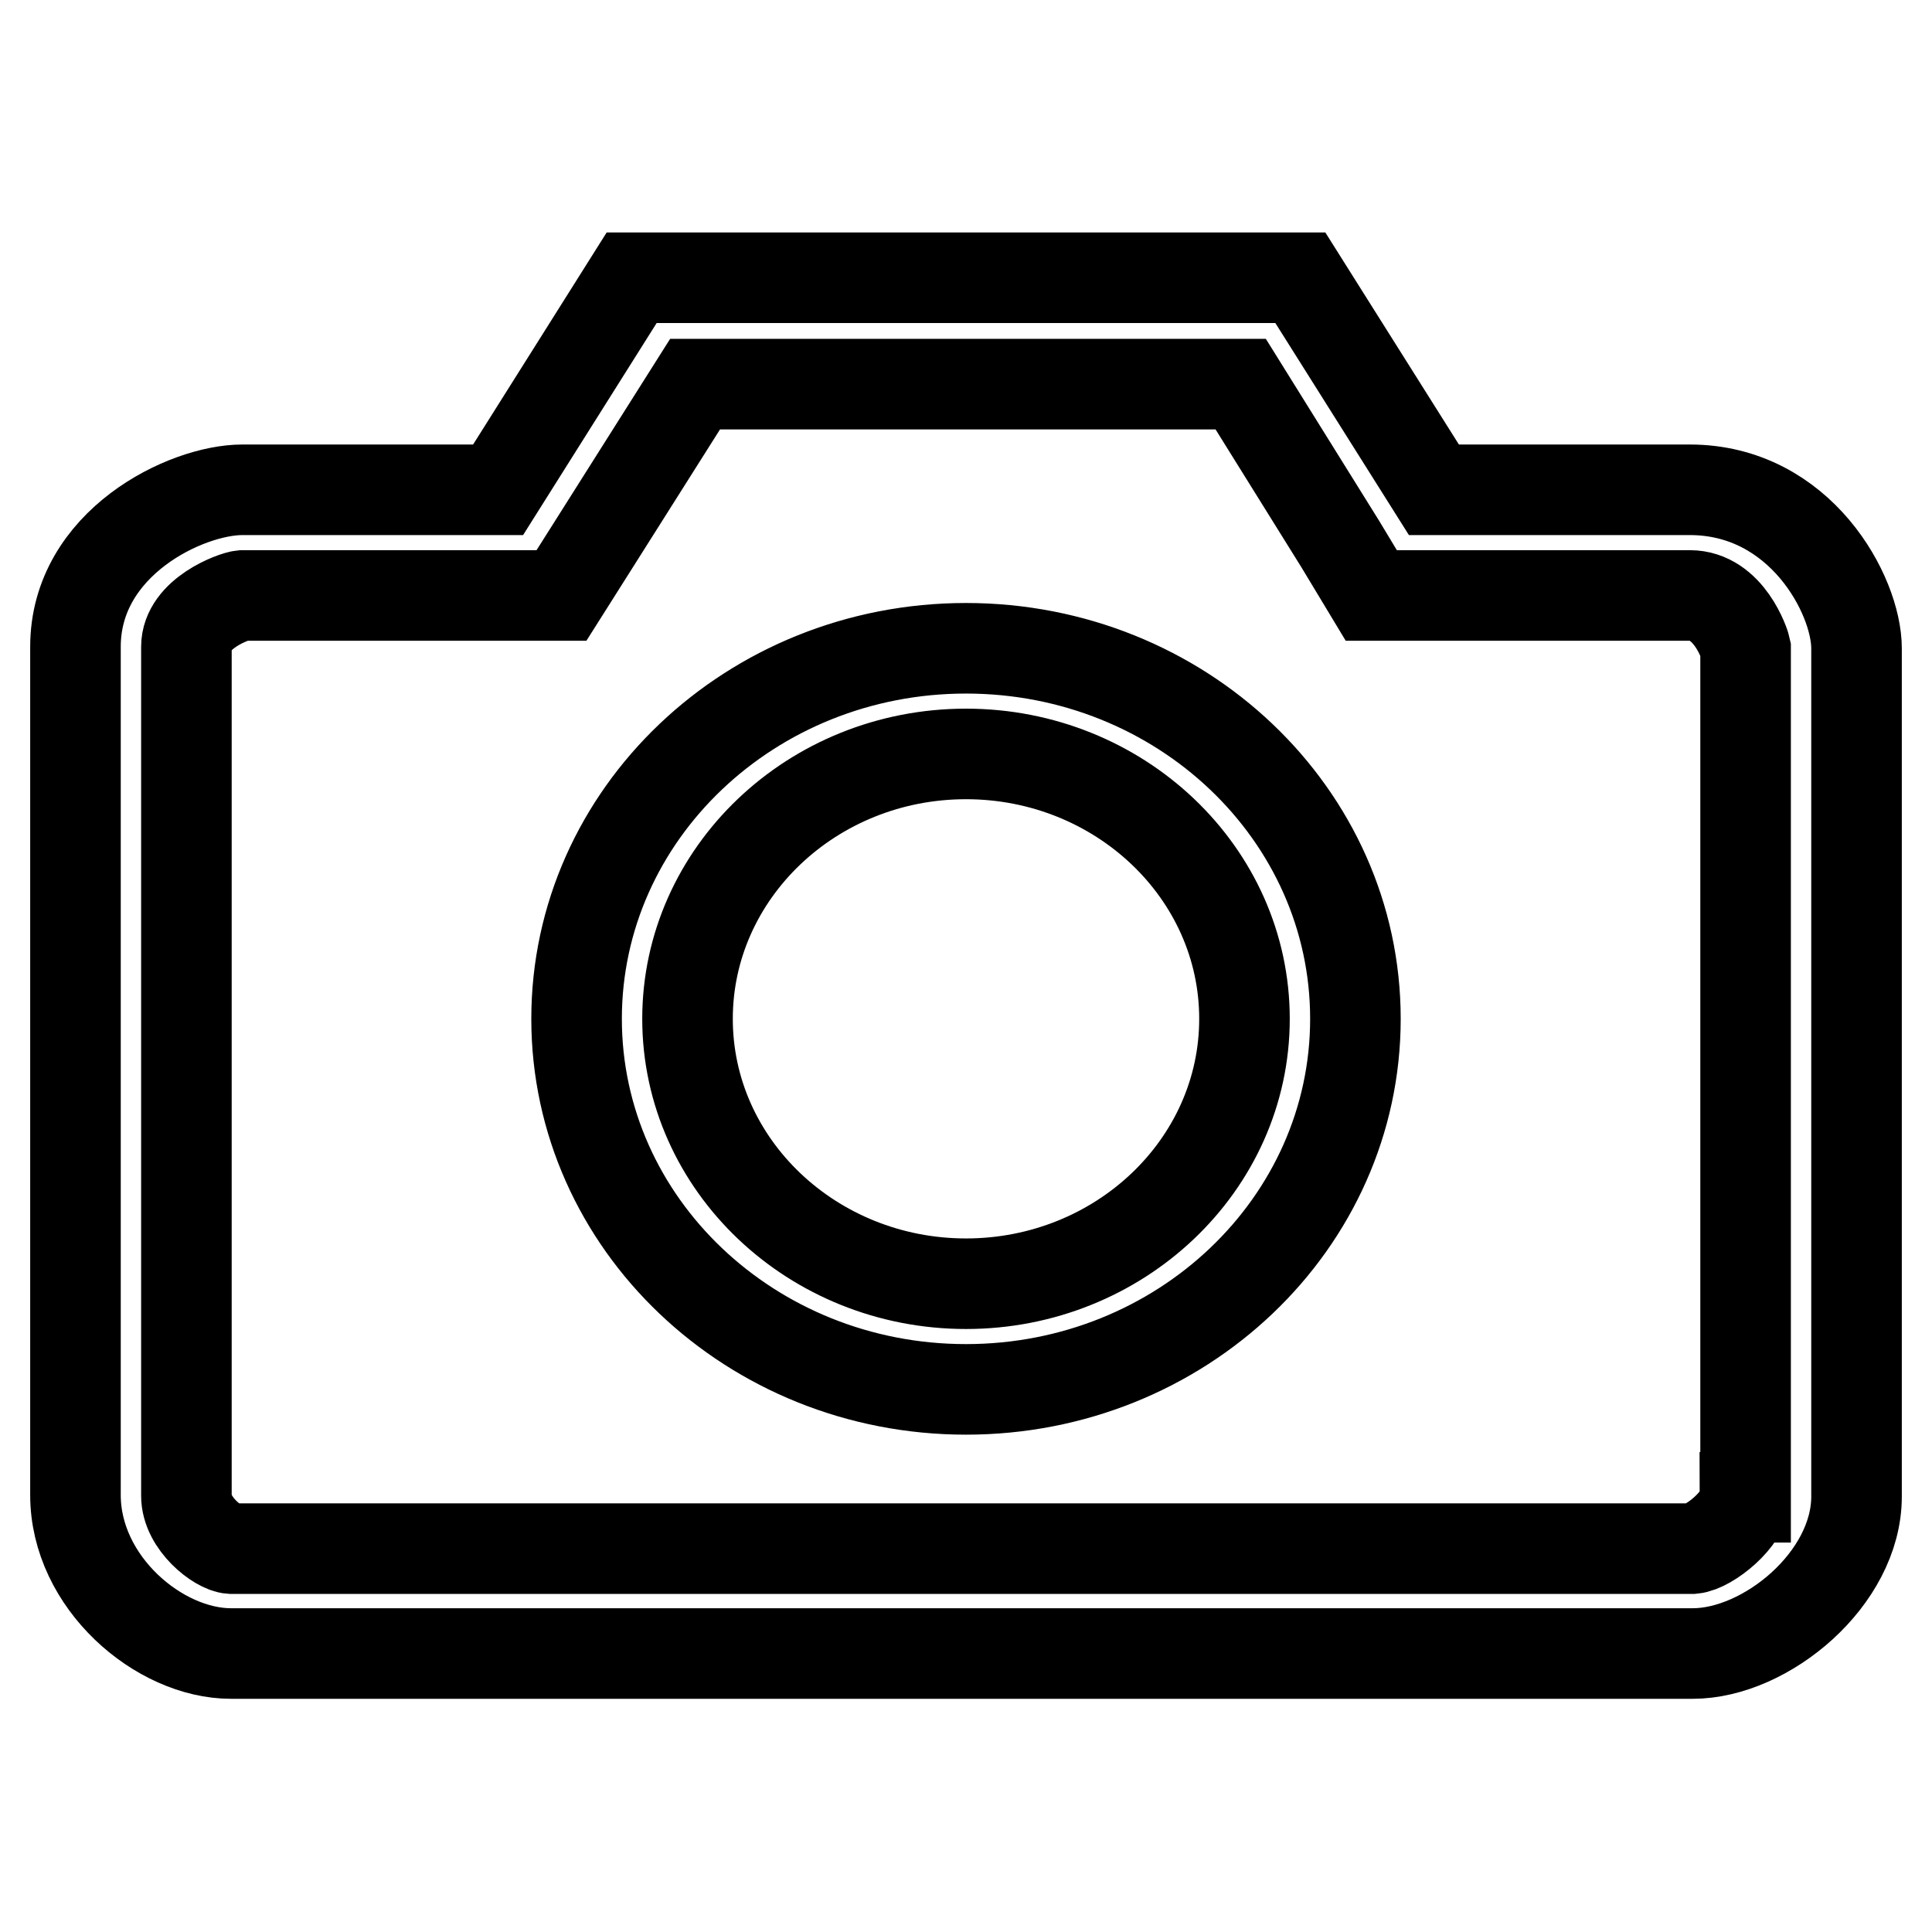 <?xml version="1.0" encoding="utf-8"?>
<!-- Svg Vector Icons : http://www.onlinewebfonts.com/icon -->
<!DOCTYPE svg PUBLIC "-//W3C//DTD SVG 1.1//EN" "http://www.w3.org/Graphics/SVG/1.1/DTD/svg11.dtd">
<svg version="1.1" xmlns="http://www.w3.org/2000/svg" xmlns:xlink="http://www.w3.org/1999/xlink" x="0px" y="0px" viewBox="0 0 256 256" enable-background="new 0 0 256 256" xml:space="preserve">
<g> <path stroke-width="12" fill-opacity="0" stroke="#000000"  d="M223.9,64.9h-33.9l-17.7-28.1H83.7L66,64.9H32.1c-7.4,0-22.1,7-22.1,20.8v112.4c0,11.6,11.1,21,20.6,21 h193.7c9.7,0,21.7-9.9,21.7-20.8V85.9C246,78.9,238.6,64.9,223.9,64.9L223.9,64.9z M231.2,198.4c0,2.8-4.7,6.6-6.9,6.8H30.6 c-1.7-0.1-5.9-3.3-5.9-7V85.7c0-4.4,6.3-6.7,7.4-6.8H66h8.4l4.3-6.8l13.4-21.2h72.3l13.2,21.2l4.1,6.8h8.3h33.9 c5.2,0,7.3,6.5,7.4,7V198.4L231.2,198.4z M128,85.9c-28.5,0-51.6,22-51.6,49.1c0,27.1,23.1,49.1,51.6,49.1 c28.5,0,51.6-22,51.6-49.1C179.6,107.9,156.5,85.9,128,85.9L128,85.9z M128,170.1c-20.3,0-36.9-15.7-36.9-35.1 c0-19.3,16.5-35.1,36.9-35.1c20.3,0,36.9,15.7,36.9,35.1C164.9,154.4,148.3,170.1,128,170.1L128,170.1z"/></g>
</svg>